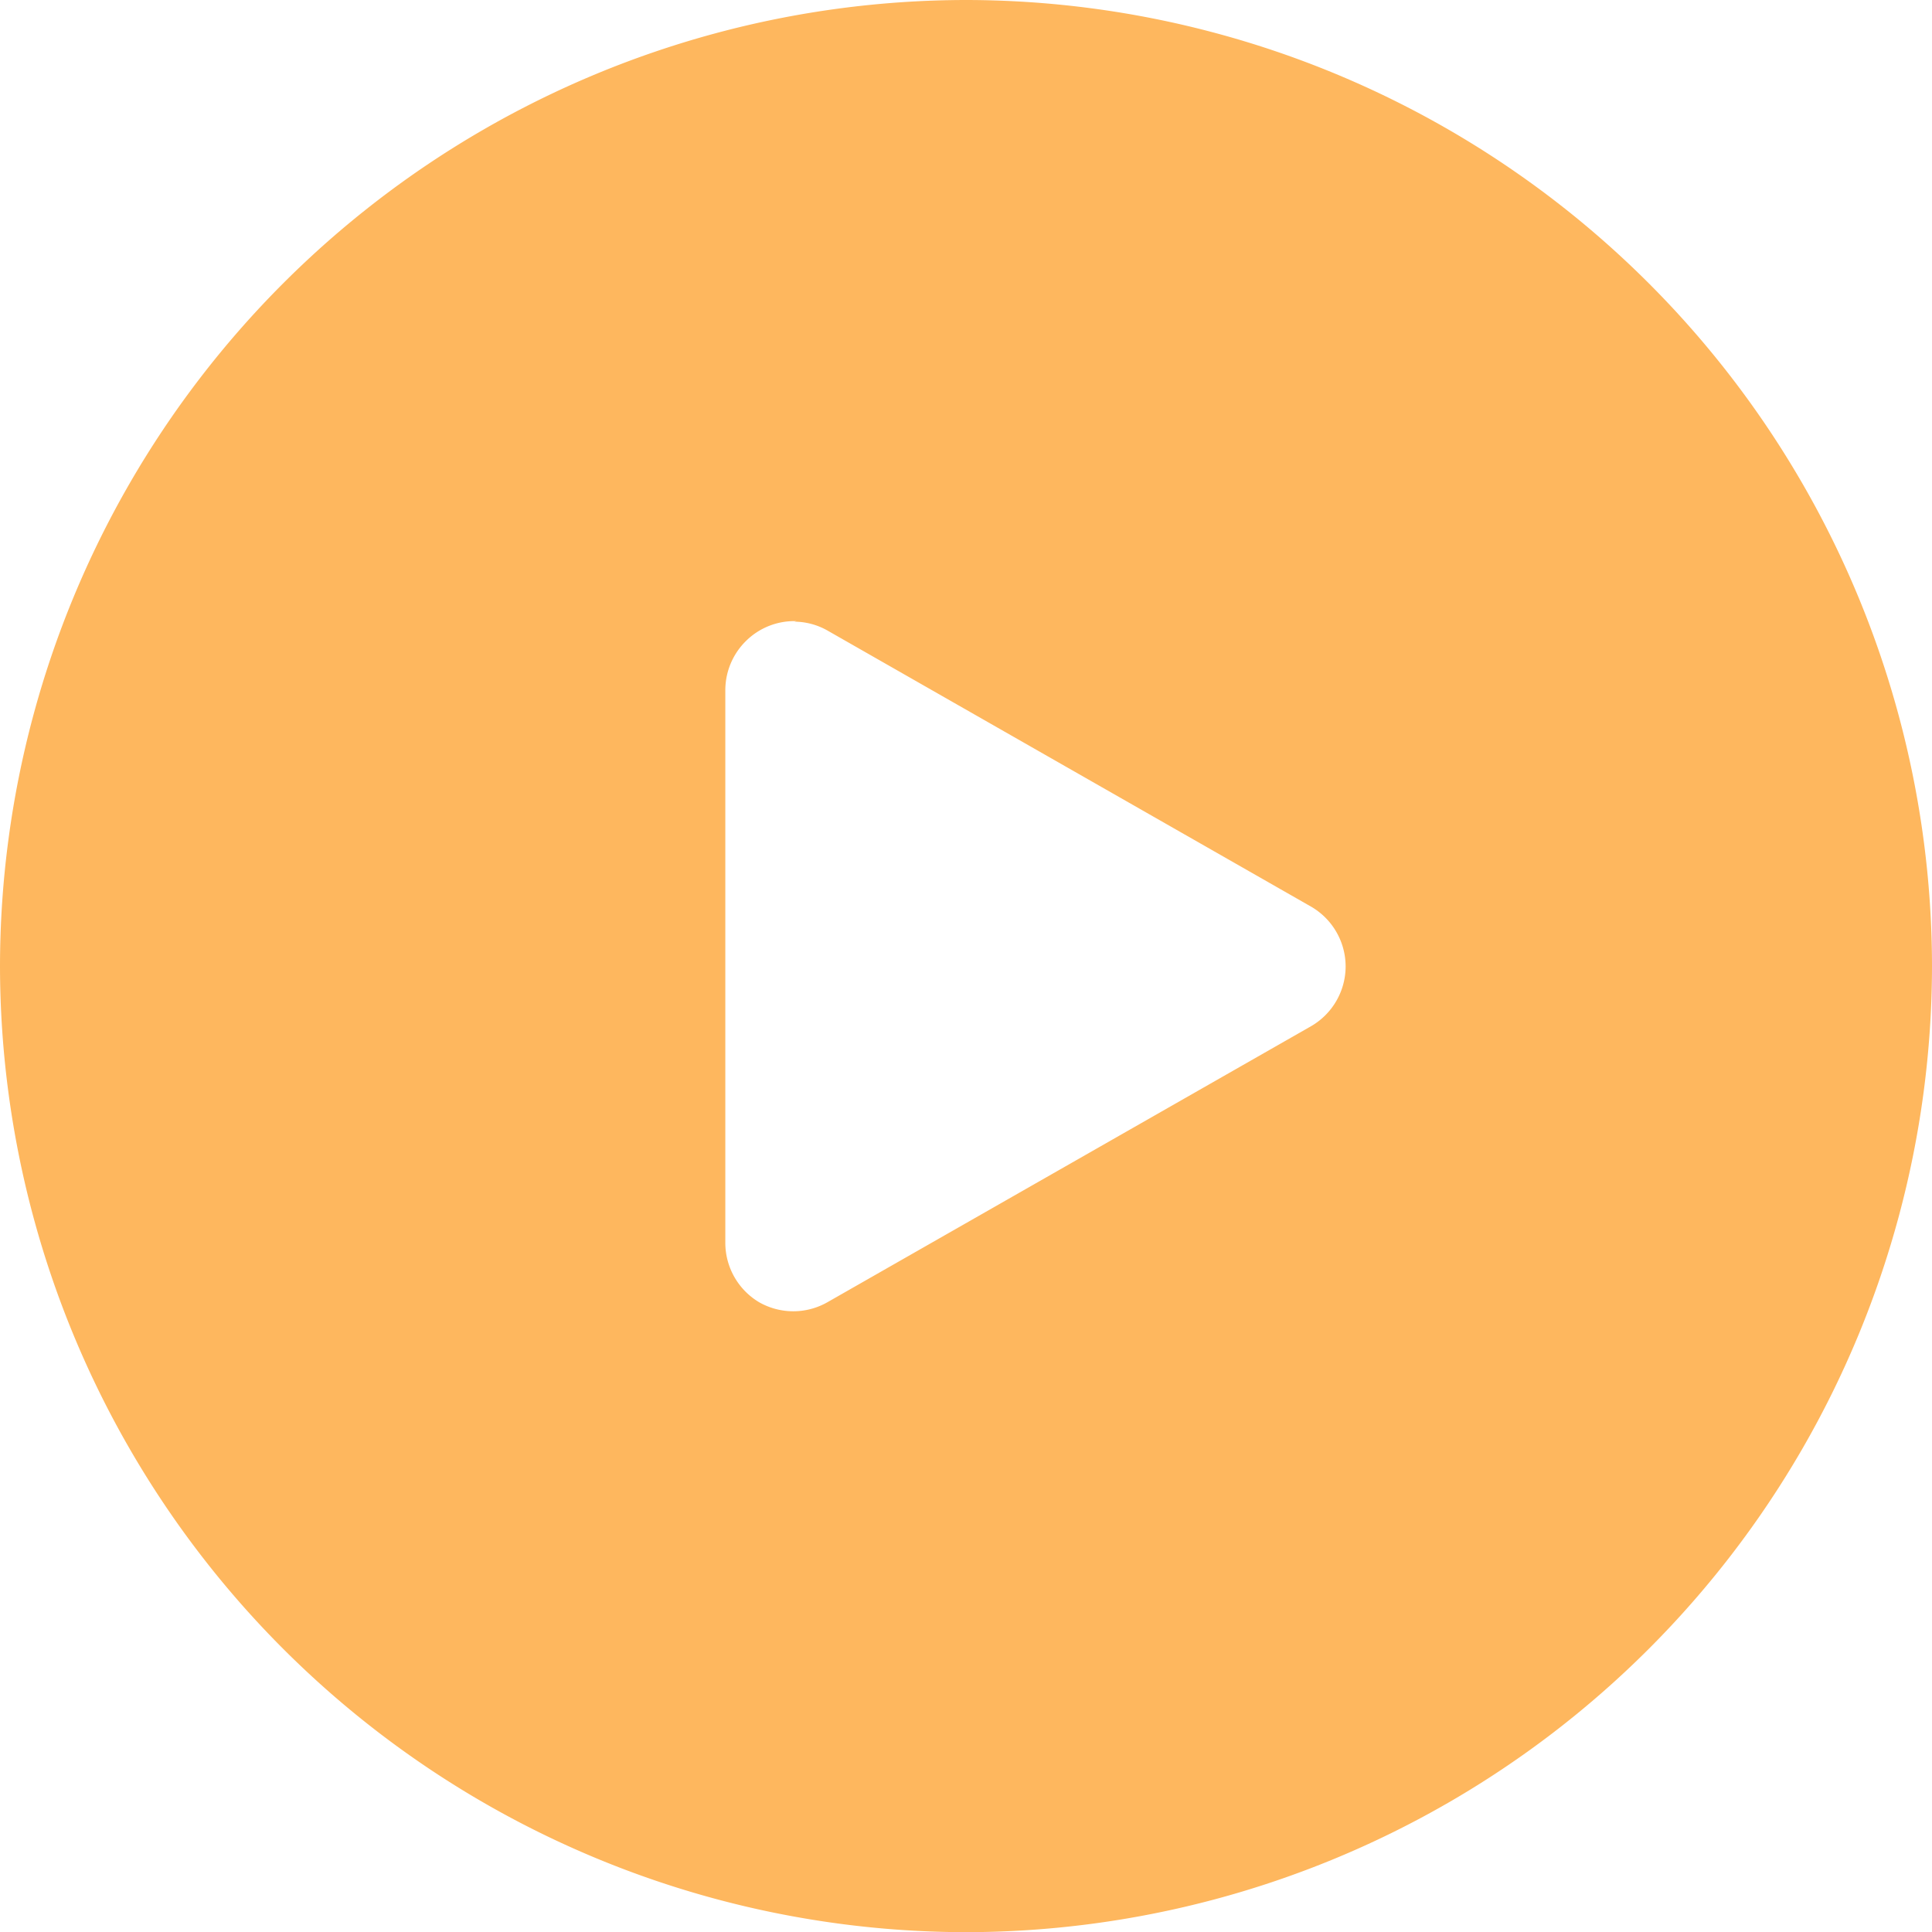 <svg xmlns="http://www.w3.org/2000/svg" width="11.499" height="11.5" viewBox="0 0 11.499 11.5"><defs><style>.a{fill:#feb75e;}</style></defs><g transform="translate(-6.254 93.75)"><path class="a" d="M12-93.75A5.756,5.756,0,0,0,6.254-88,5.756,5.756,0,0,0,12-82.25,5.756,5.756,0,0,0,17.753-88,5.756,5.756,0,0,0,12-93.75Zm-1.019,3.7a.405.405,0,0,1,.2.054l2.876,1.642a.412.412,0,0,1,.206.356.412.412,0,0,1-.206.356L11.18-86a.411.411,0,0,1-.409,0,.412.412,0,0,1-.2-.355v-3.287a.411.411,0,0,1,.123-.293.408.408,0,0,1,.3-.118Z"/></g></svg>